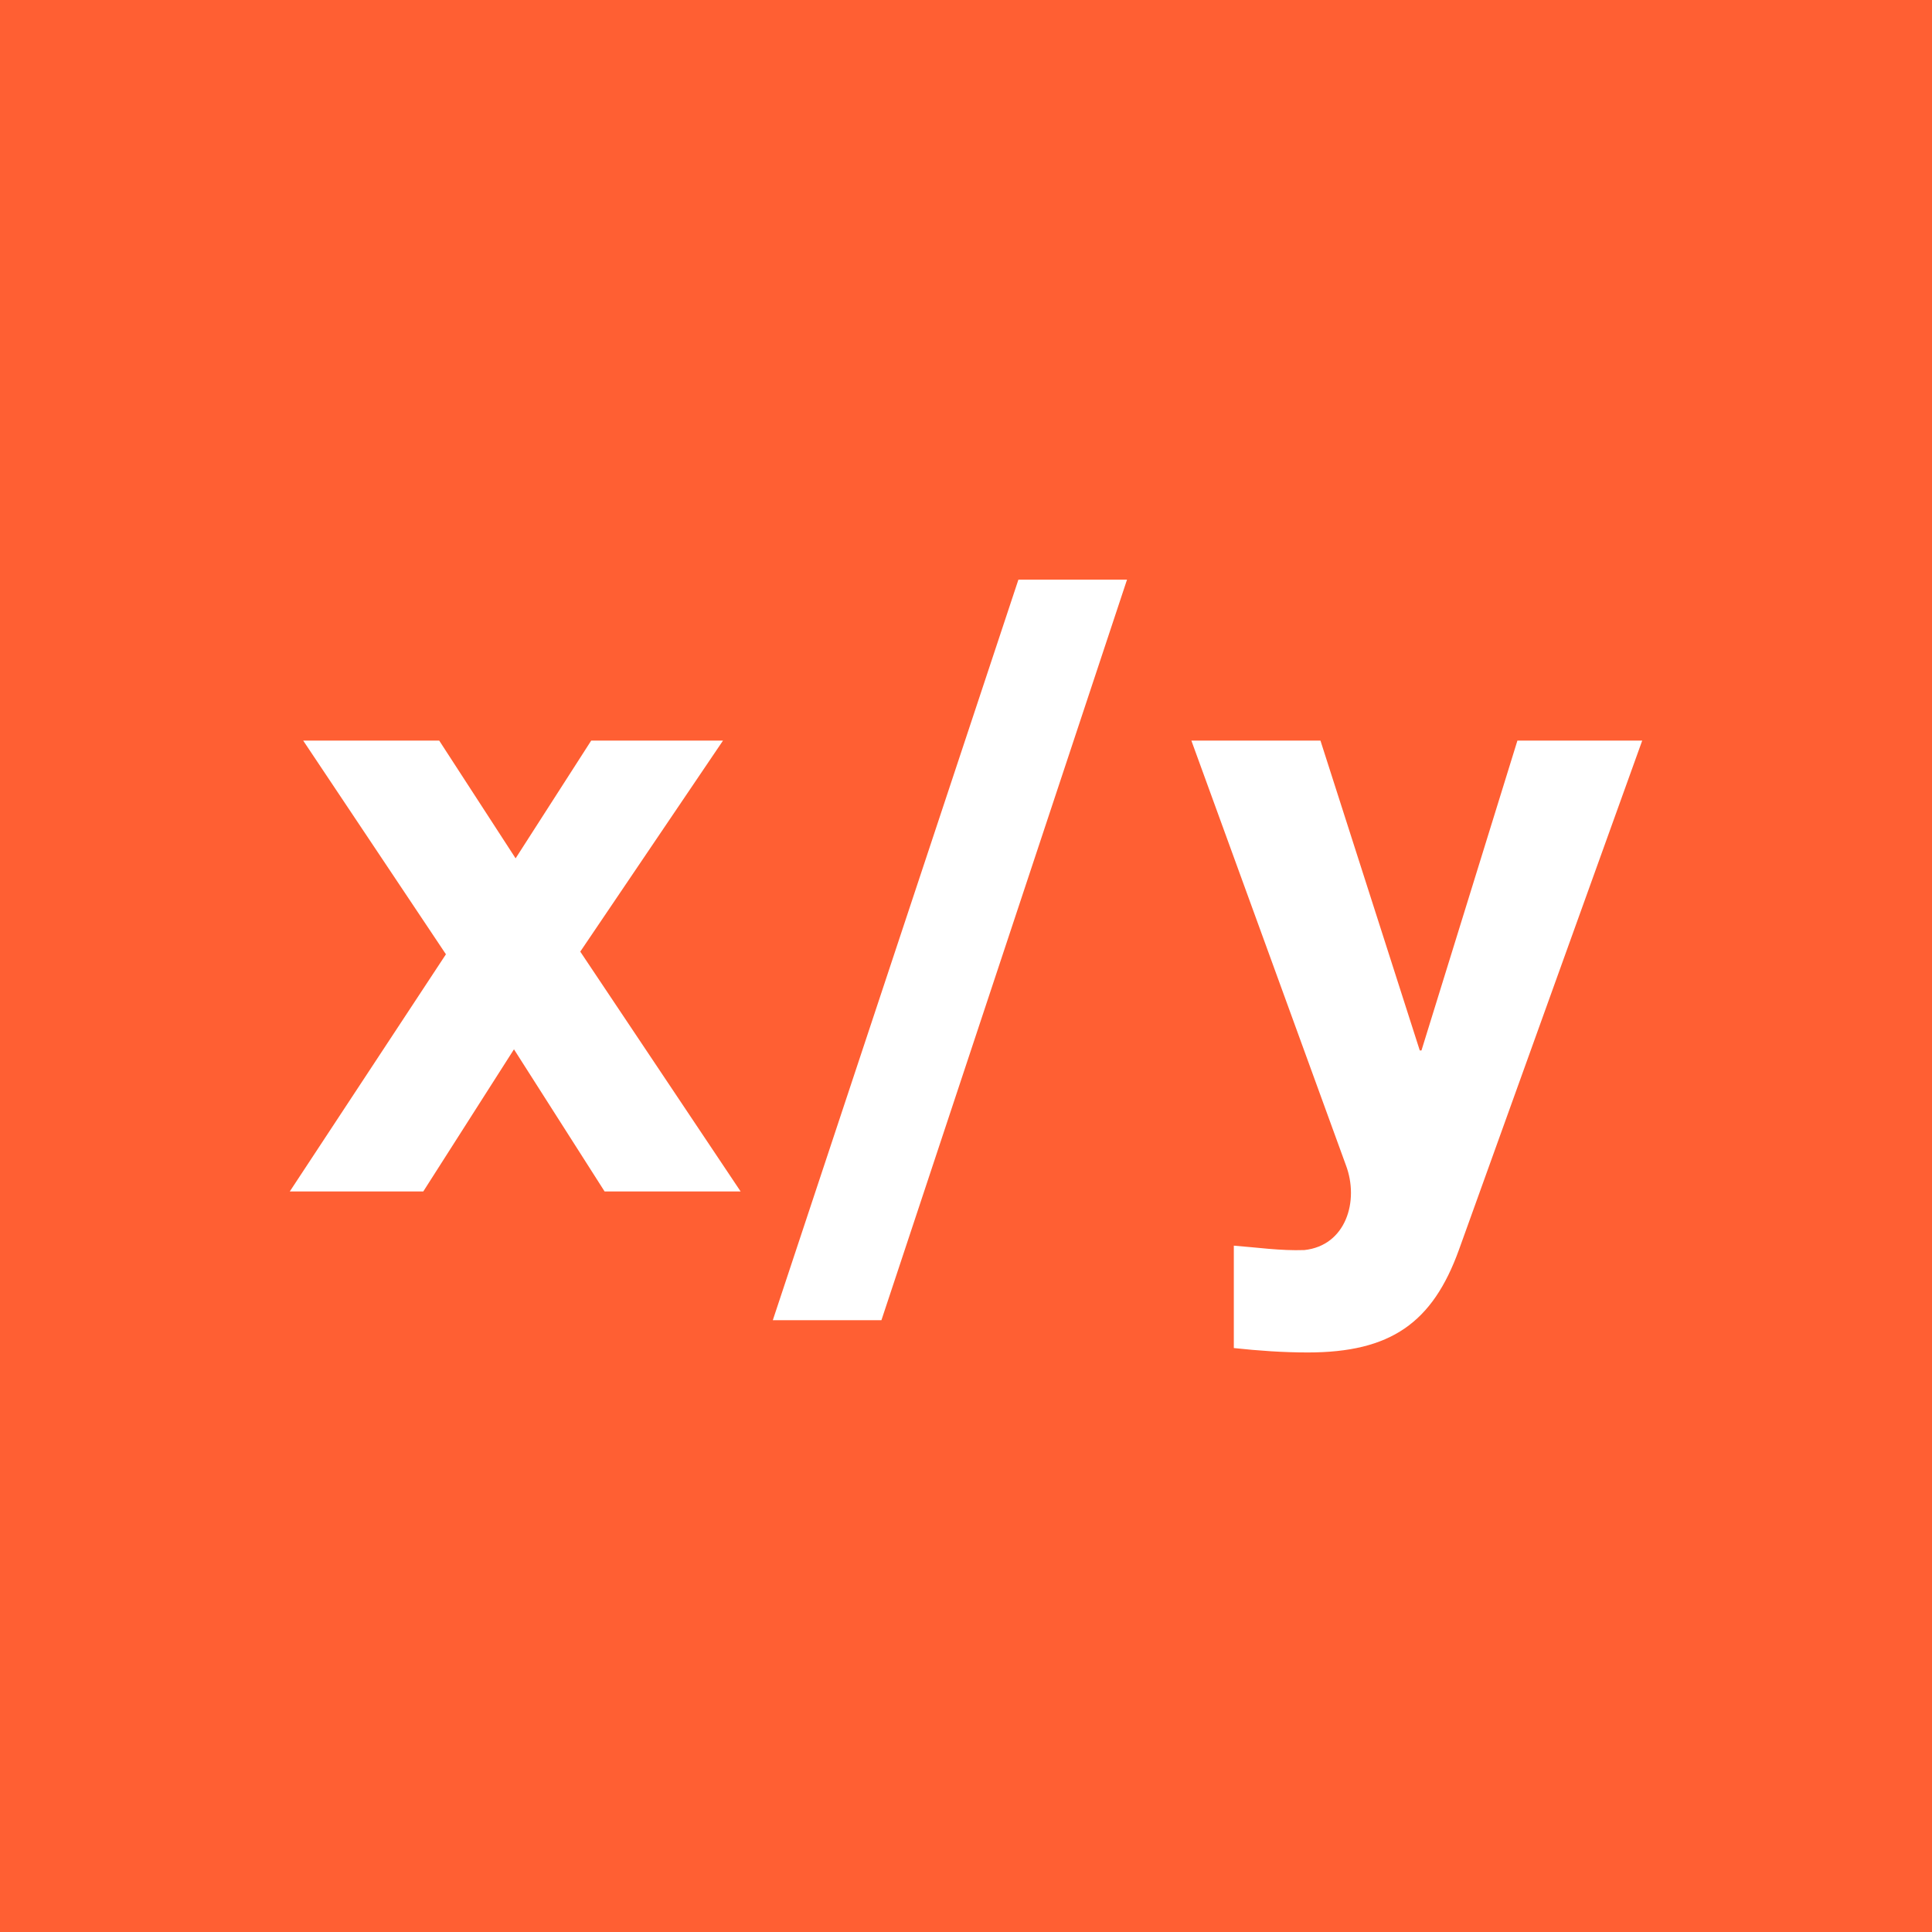 <svg width="32" height="32" viewBox="0 0 32 32" fill="none" xmlns="http://www.w3.org/2000/svg">
<rect x="0" y="0" width="32" height="32" fill="#333333" stroke="none"/>
<g clip-path="url(#clip0_150_6508)">
<rect width="32" height="32" fill="white"/>
<g clip-path="url(#clip1_150_6508)">
<path fill-rule="evenodd" clip-rule="evenodd" d="M0 32H32V0H0V32Z" fill="#FF5F33"/>
<path fill-rule="evenodd" clip-rule="evenodd" d="M16.868 9.601H18.667L14.599 21.867H12.8L16.868 9.601ZM7.386 15.806L5.022 12.267H7.275L8.54 14.217L9.792 12.267H11.975L9.611 15.762L12.267 19.734H10.014L8.513 17.38L7.011 19.734H4.8L7.386 15.806ZM24.163 20.705C23.727 21.908 23.037 22.401 21.66 22.401C21.252 22.401 20.844 22.372 20.436 22.328V20.632C20.816 20.661 21.21 20.719 21.604 20.705C22.292 20.632 22.517 19.893 22.292 19.298L19.733 12.267H21.871L23.516 17.399H23.544L25.133 12.267H27.2L24.163 20.705Z" fill="white"/>
</g>
</g>
<defs>
<clipPath id="clip0_150_6508">
<rect width="32" height="32" fill="white"/>
</clipPath>
<clipPath id="clip1_150_6508">
<rect width="32" height="32" fill="white"/>
</clipPath>
</defs>
</svg>
